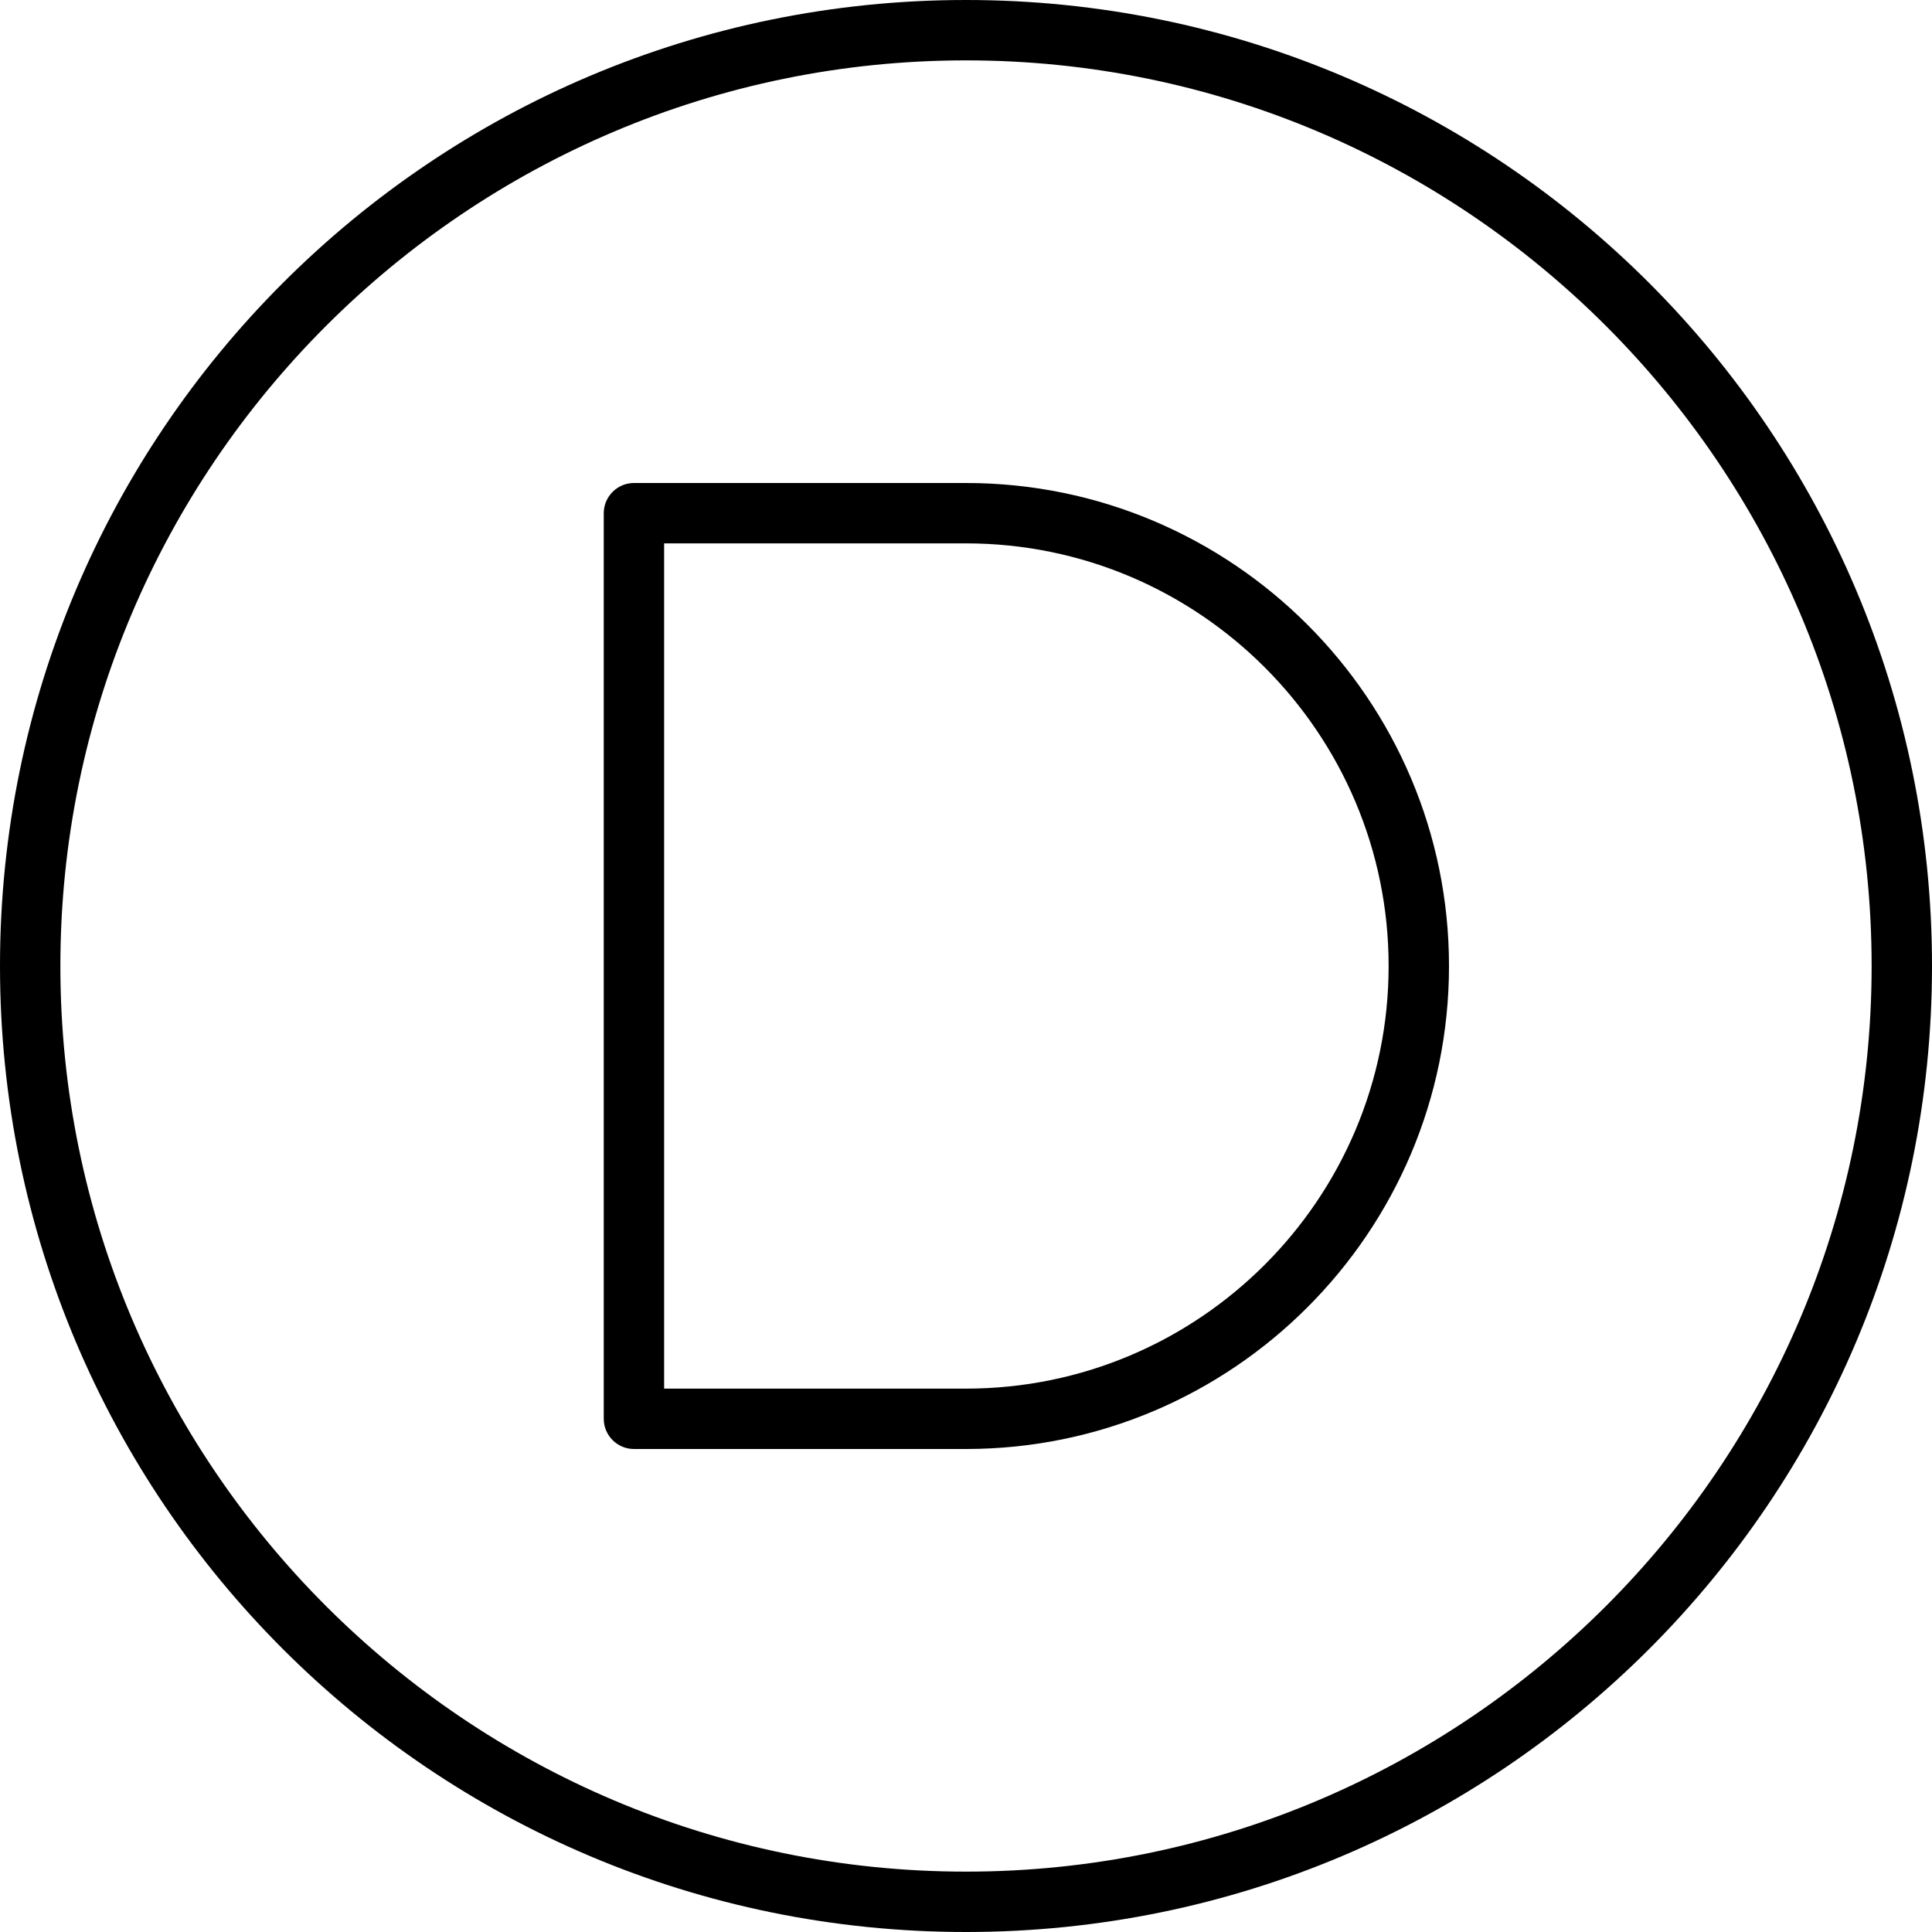 <svg xmlns="http://www.w3.org/2000/svg" viewBox="0 0 512 512"><!--! Font Awesome Pro 6.0.0-alpha3 by @fontawesome - https://fontawesome.com License - https://fontawesome.com/license (Commercial License) --><path d="M256 128H168C163.6 128 160 131.6 160 136v240C160 380.4 163.6 384 168 384H256c70.58 0 128-57.42 128-128S326.6 128 256 128zM256 368H176v-224H256c61.75 0 112 50.25 112 112S317.8 368 256 368zM256 0C114.6 0 0 114.6 0 256s114.6 256 256 256s256-114.6 256-256S397.4 0 256 0zM256 496c-132.3 0-240-107.7-240-240S123.7 16 256 16s240 107.7 240 240S388.3 496 256 496z"/></svg>